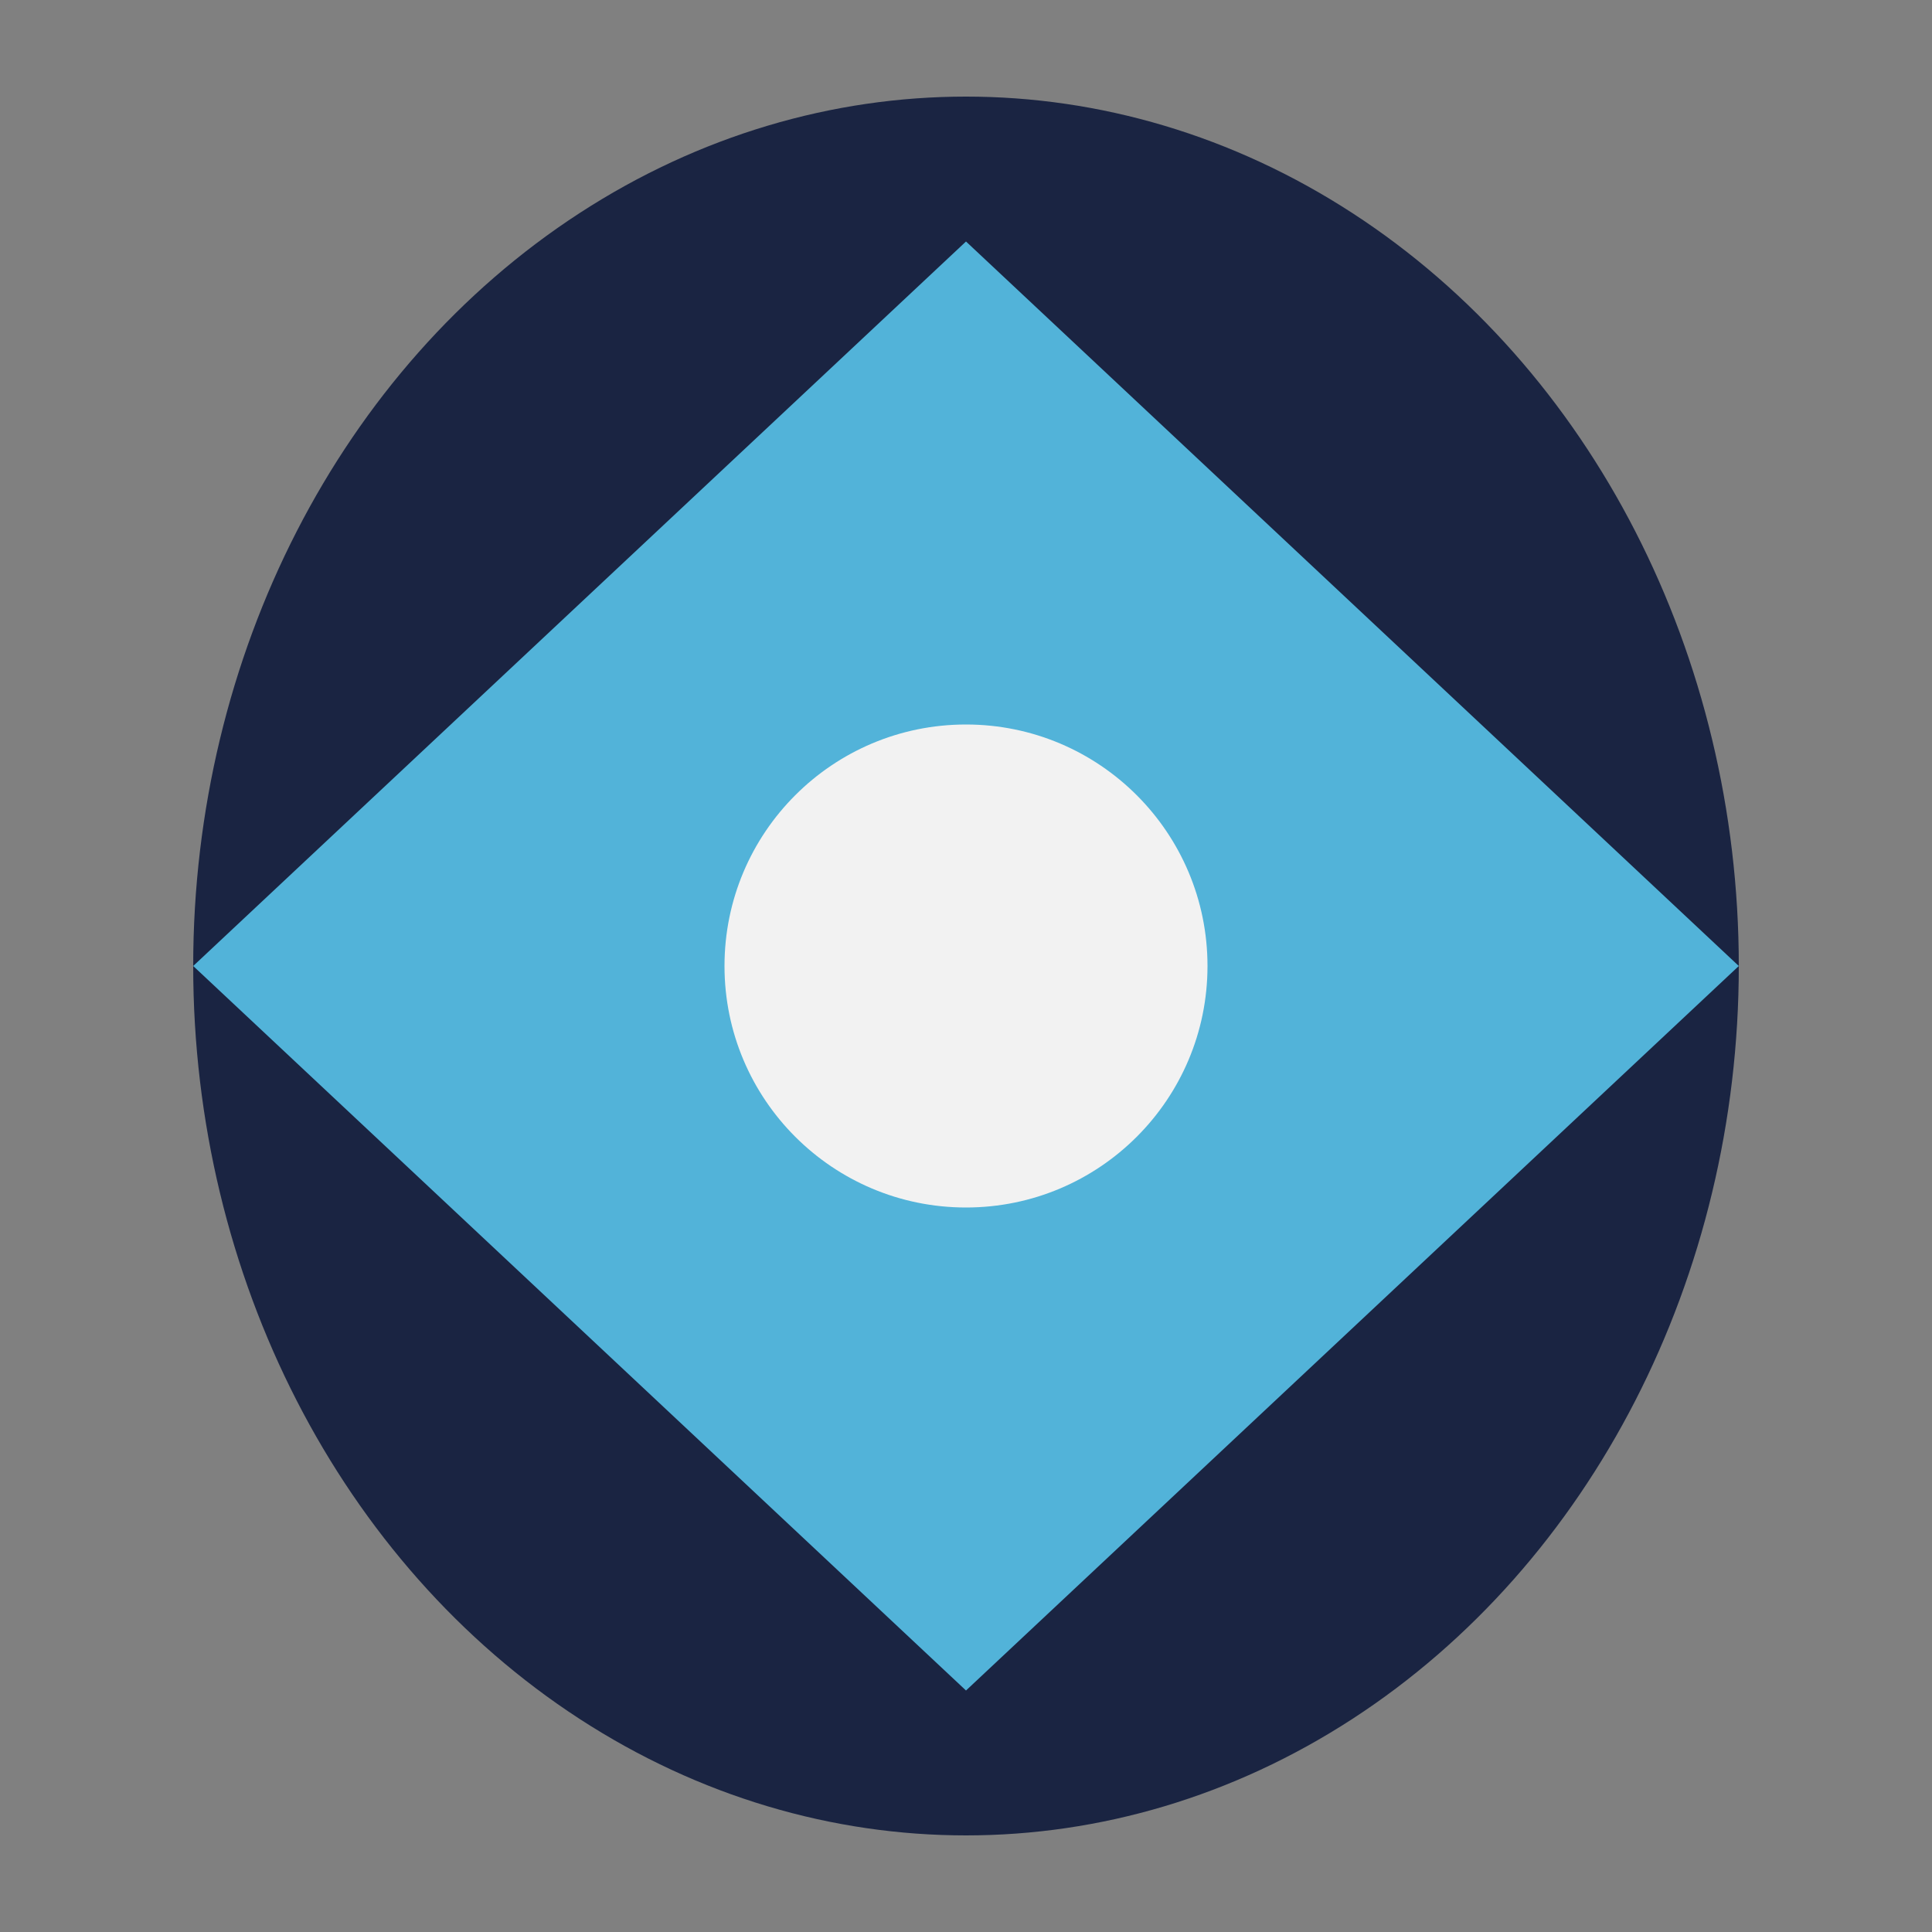 <?xml version="1.0" encoding="UTF-8"?>
<svg xmlns="http://www.w3.org/2000/svg" width="40" height="40" viewBox="0 0 40 40"><rect x="0" y="0" width="40" height="40" fill="#808080" stroke="none"/><ellipse cx="20" cy="20" rx="16" ry="18" fill="#1A2442"/><polygon points="20,5 36,20 20,35 4,20" fill="#52B3D9"/><circle cx="20" cy="20" r="5" fill="#F2F2F2"/></svg>